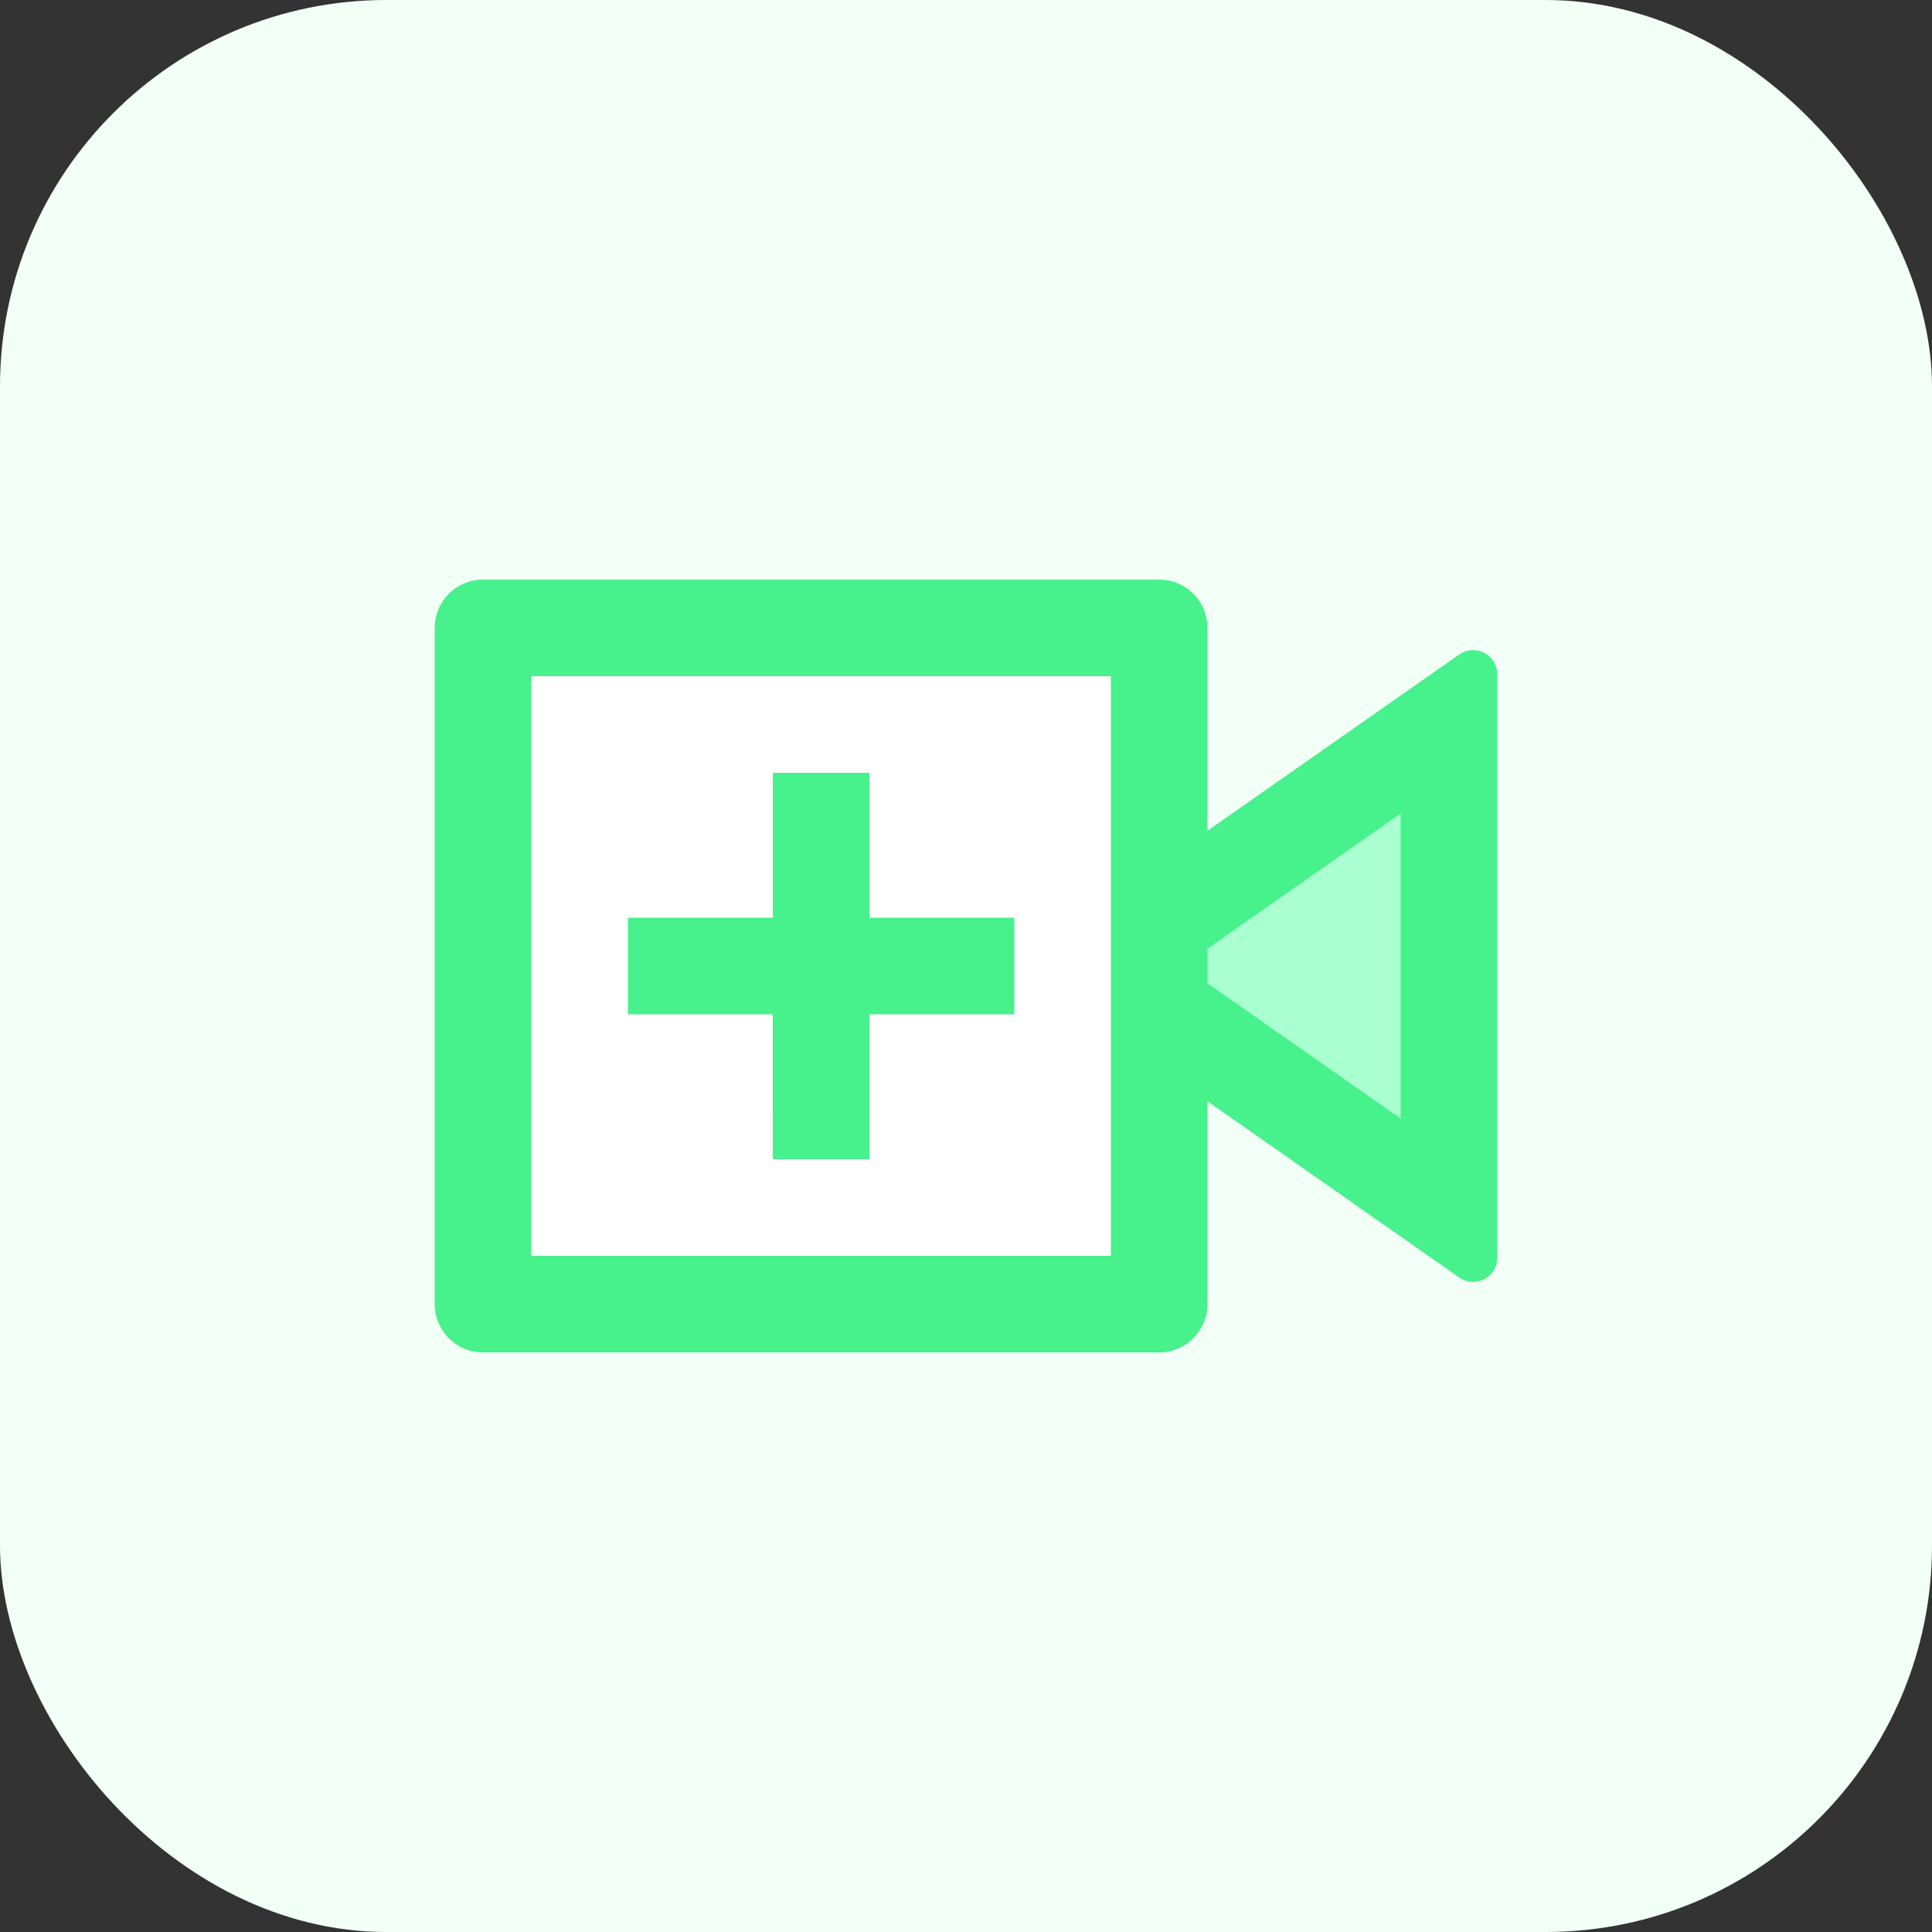 <svg width="40" height="40" viewBox="0 0 40 40" fill="none" xmlns="http://www.w3.org/2000/svg">
<rect x="0" y="0" width="40" height="40" fill="#333333" stroke="none"/>
<rect width="40" height="40" rx="8" fill="#F2FFF7"/>
<rect x="10" y="13" width="14" height="14" fill="white"/>
<path d="M30 15L24 19V20.5L30 25V15Z" fill="#AAFFD0"/>
<path d="M27 17L24 19.4V20.3L27 23V17Z" fill="#AAFFD0"/>
<path d="M24 12C24.552 12 25 12.448 25 13V17.2L30.213 13.55C30.439 13.392 30.751 13.447 30.91 13.674C30.968 13.758 31 13.858 31 13.96V26.04C31 26.316 30.776 26.54 30.5 26.54C30.397 26.54 30.297 26.508 30.213 26.45L25 22.8V27C25 27.552 24.552 28 24 28H10C9.448 28 9 27.552 9 27V13C9 12.448 9.448 12 10 12H24ZM23 14H11V26H23V14ZM29 16.841L25 19.641V20.359L29 23.159V16.841Z" fill="#47F18B"/>
<path d="M18 16H16V19H13V21H15.999L16 24H18L17.999 21H21V19H18V16Z" fill="#47F18B"/>
</svg>
